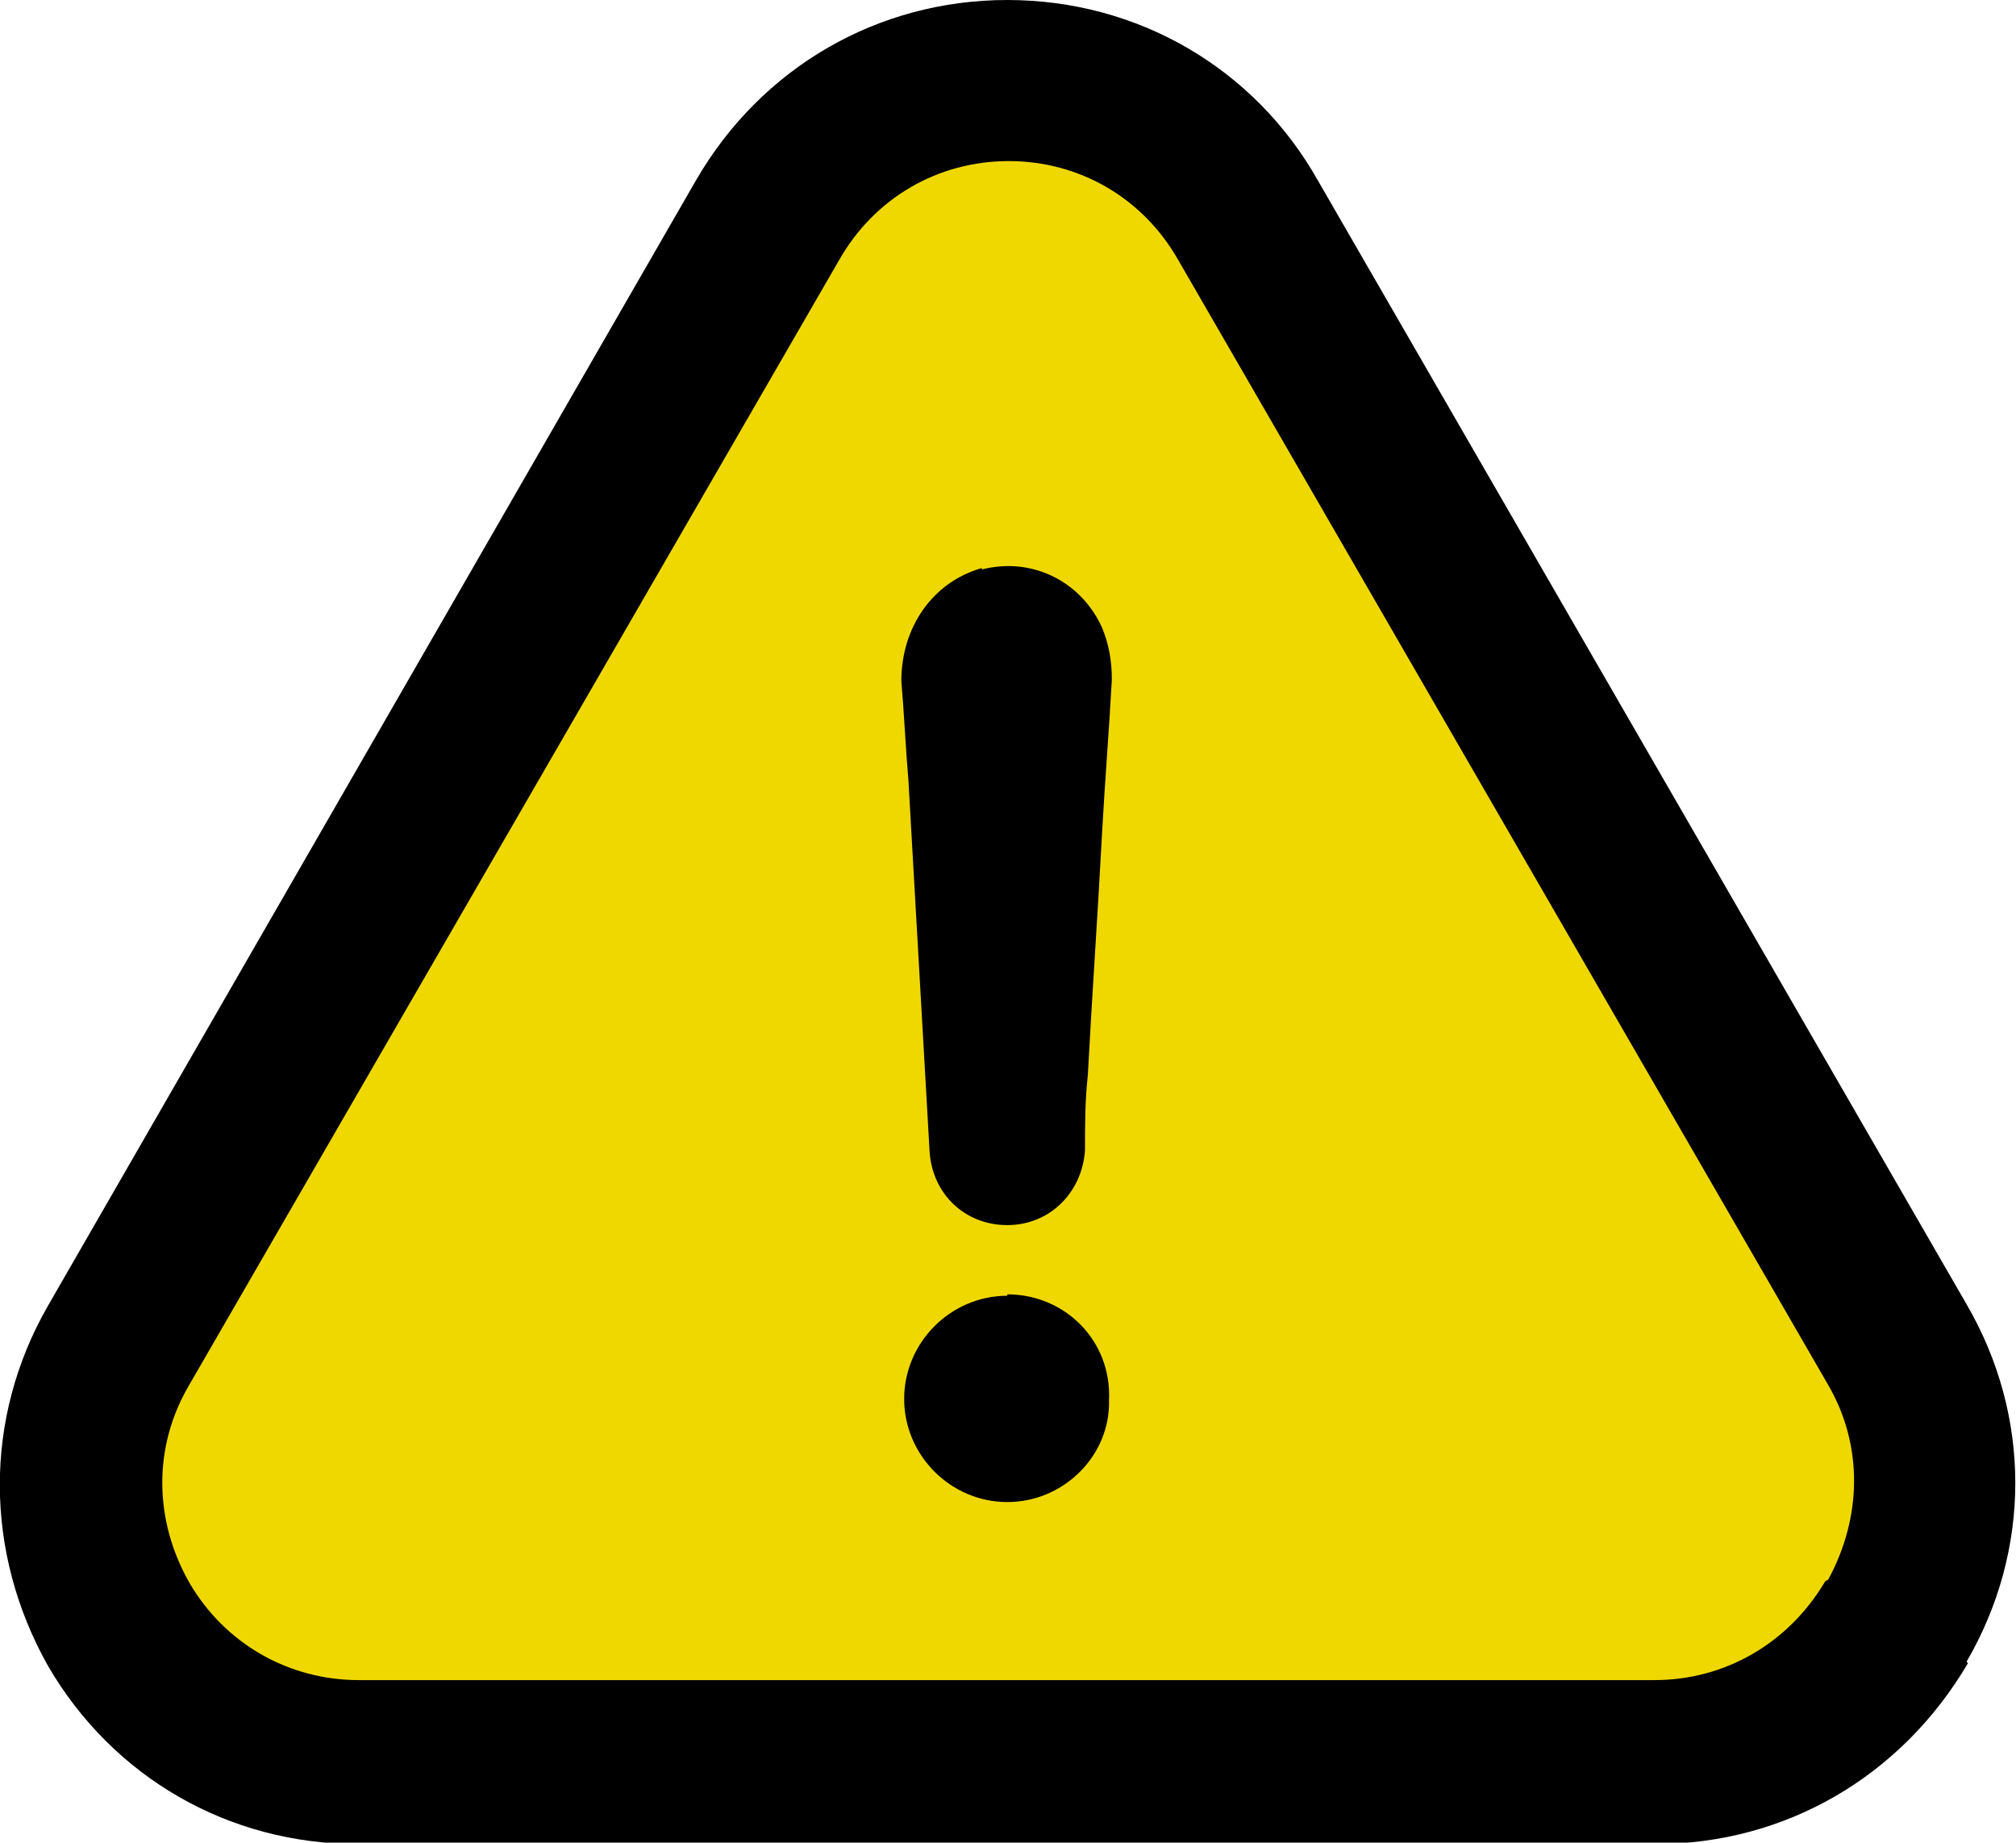 <?xml version="1.0" encoding="UTF-8"?>
<svg id="b" data-name="レイヤー 2" xmlns="http://www.w3.org/2000/svg" viewBox="0 0 14.27 13.04">
  <defs>
    <style>
      .d {
        fill: #efd800;
      }
    </style>
  </defs>
  <g id="c" data-name="デザイン">
    <g>
      <path class="d" d="M5.67,1.55L.93,9.76c-.65,1.13,.16,2.53,1.46,2.53H11.87c1.3,0,2.11-1.41,1.46-2.53L8.6,1.55c-.65-1.13-2.28-1.13-2.93,0Z"/>
      <g>
        <path d="M7.13,9.17c-.4,0-.73,.33-.73,.73s.33,.73,.73,.73,.73-.33,.72-.72c.02-.42-.31-.75-.72-.75Z"/>
        <path d="M13.92,11.76c.46-.79,.46-1.74,0-2.53L9.33,1.28c-.45-.8-1.28-1.28-2.2-1.28s-1.74,.48-2.2,1.27L.34,9.24c-.46,.8-.45,1.75,0,2.55,.46,.79,1.28,1.26,2.19,1.26H11.72c.92,0,1.74-.48,2.21-1.28Zm-1-.57c-.26,.44-.71,.7-1.21,.7H2.54c-.5,0-.95-.26-1.2-.69-.25-.44-.26-.96,0-1.4L5.94,1.84c.25-.44,.7-.7,1.2-.7s.95,.26,1.2,.7l4.6,7.96c.25,.43,.24,.94,0,1.38Z"/>
        <path d="M6.95,4.02c-.35,.1-.57,.42-.57,.8,.02,.23,.03,.47,.05,.7,.05,.88,.1,1.75,.15,2.63,.02,.3,.25,.52,.55,.52s.53-.23,.55-.53c0-.18,0-.35,.02-.53,.03-.57,.07-1.13,.1-1.7,.02-.37,.05-.73,.07-1.1,0-.13-.02-.25-.07-.37-.15-.33-.5-.5-.85-.41Z"/>
      </g>
    </g>
  </g>
</svg>
